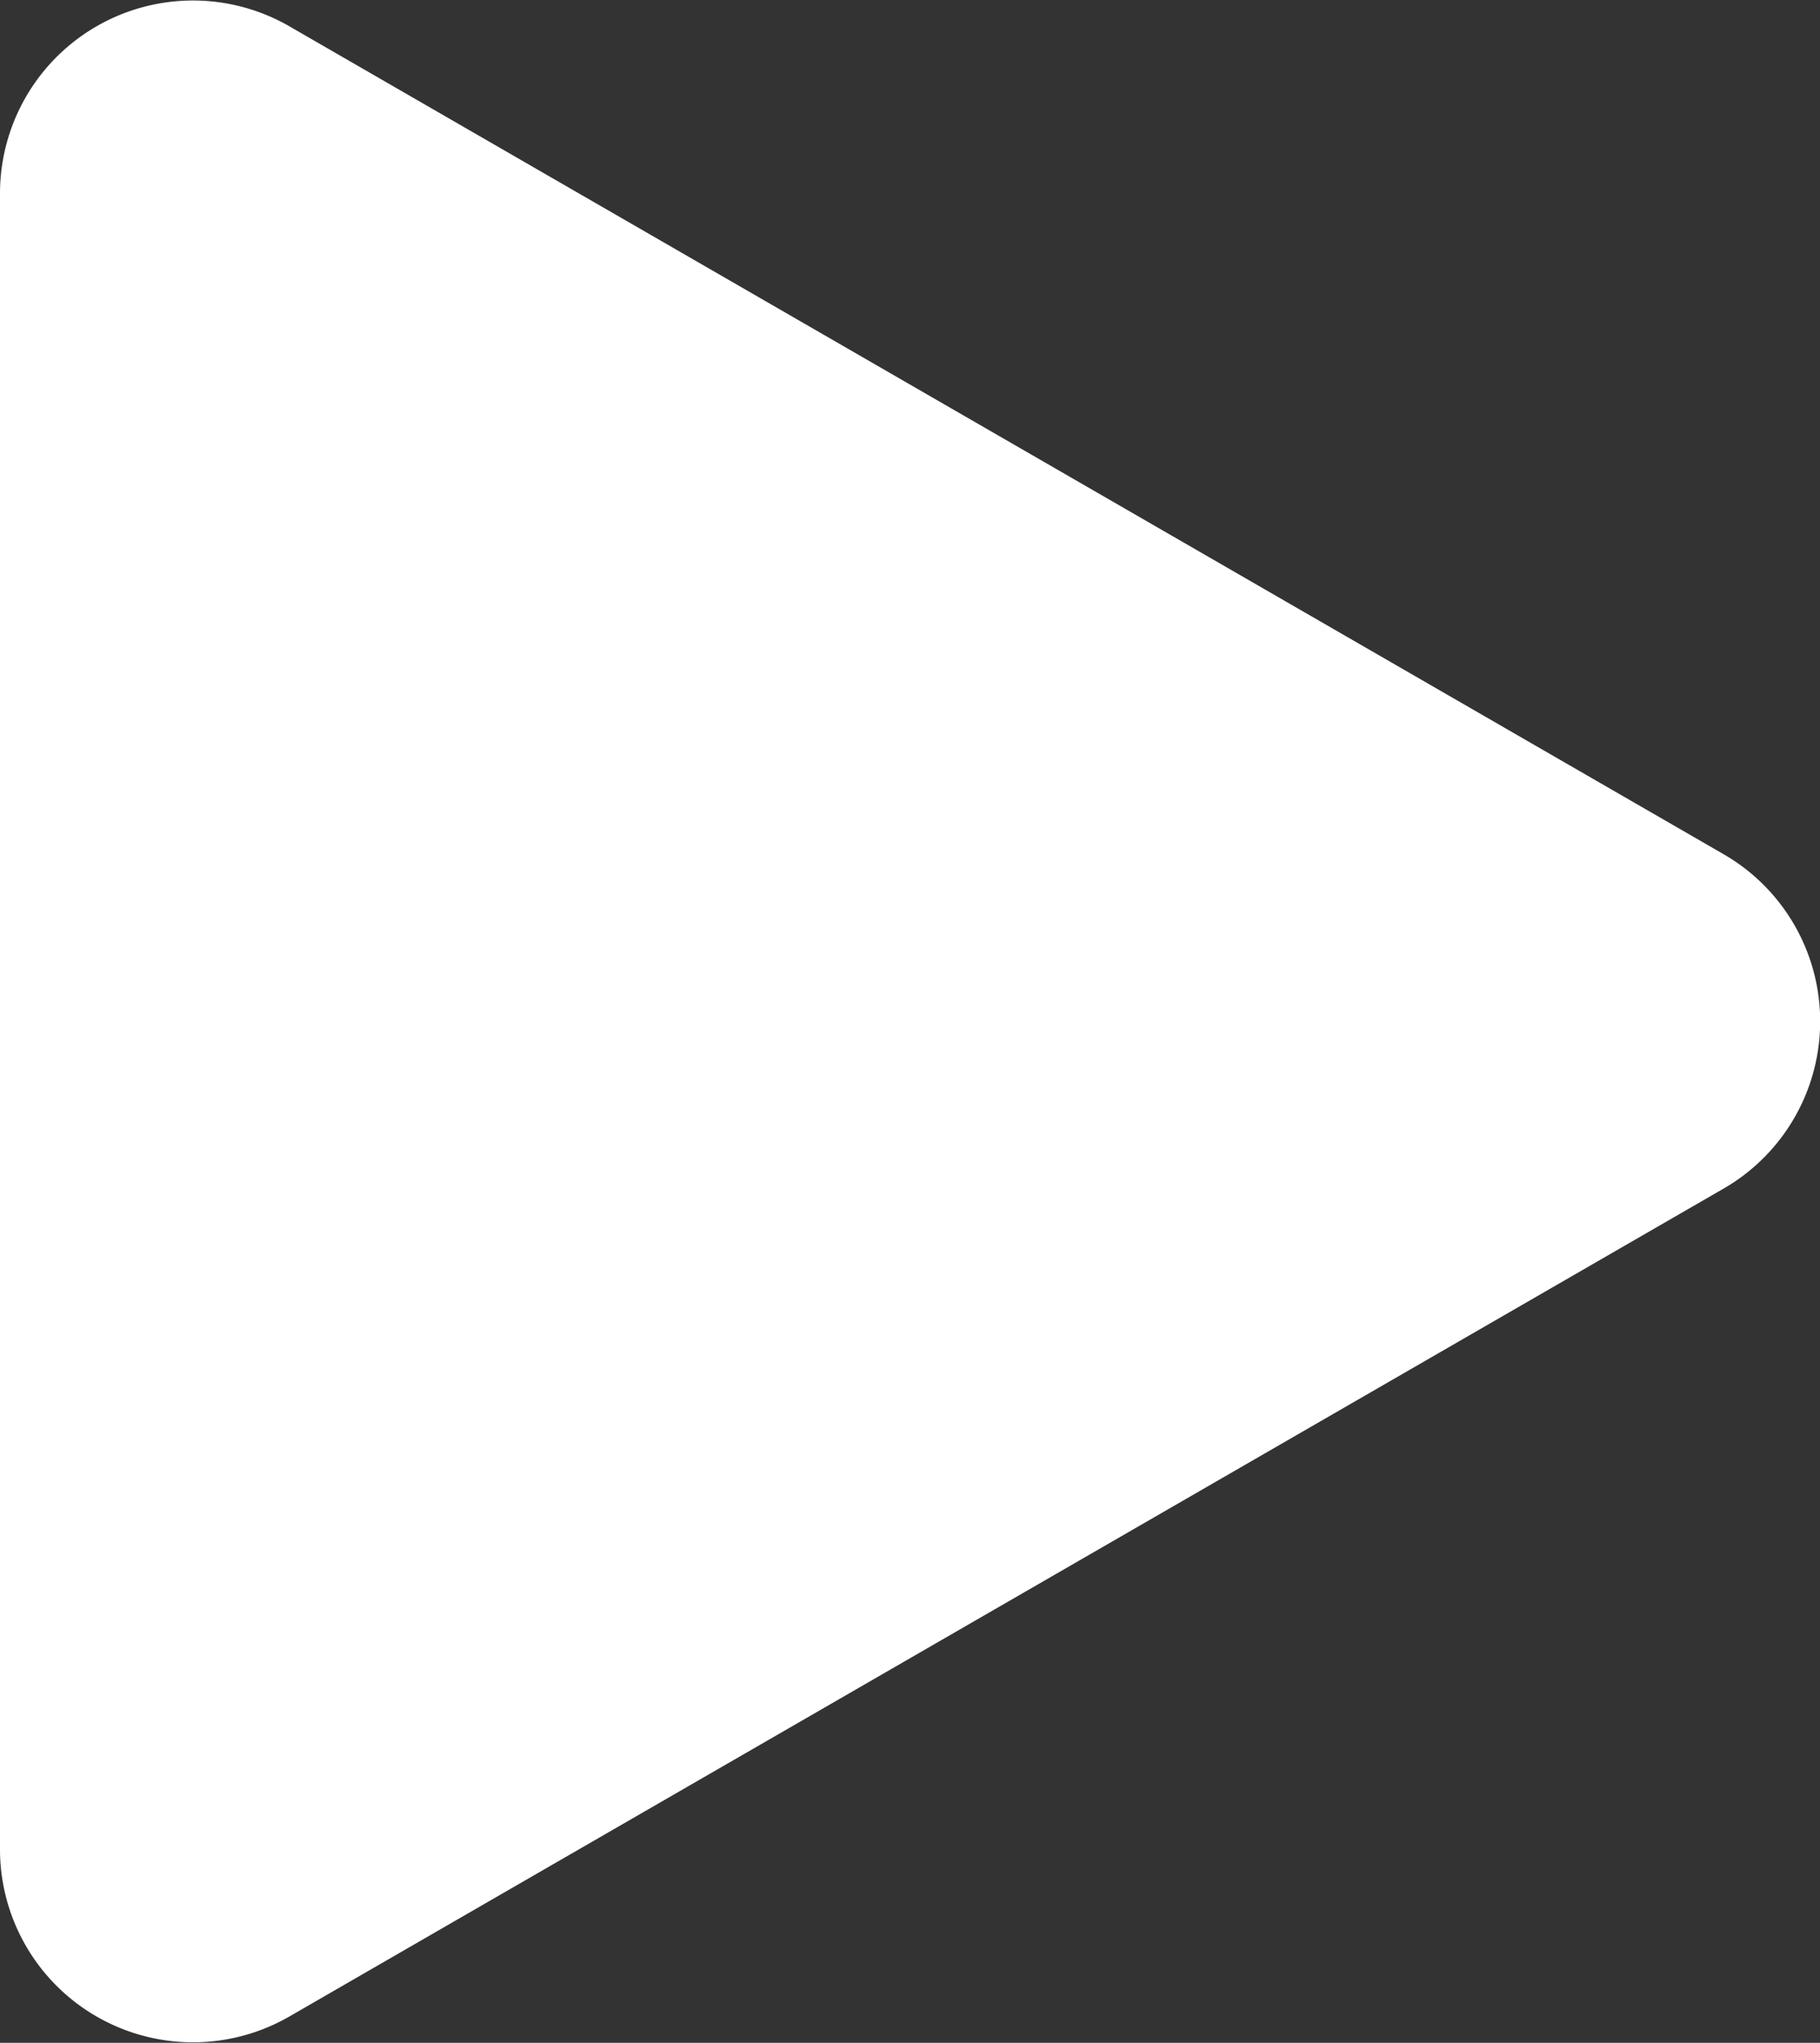 <svg xmlns="http://www.w3.org/2000/svg" viewBox="0 0 12.92 14.5"><rect x="0" y="0" width="12.92" height="14.5" fill="#333333" stroke="none"/><defs><style>.cls-1{fill:#fff;}</style></defs><title>play</title><g id="Layer_2" data-name="Layer 2"><g id="Video_Types" data-name="Video Types"><path class="cls-1 fillplay" d="M12.23,6.06,2.06.19A1.37,1.37,0,0,0,0,1.38V13.12a1.37,1.37,0,0,0,2.06,1.19L12.23,8.44A1.37,1.37,0,0,0,12.23,6.06Z"/></g></g></svg>